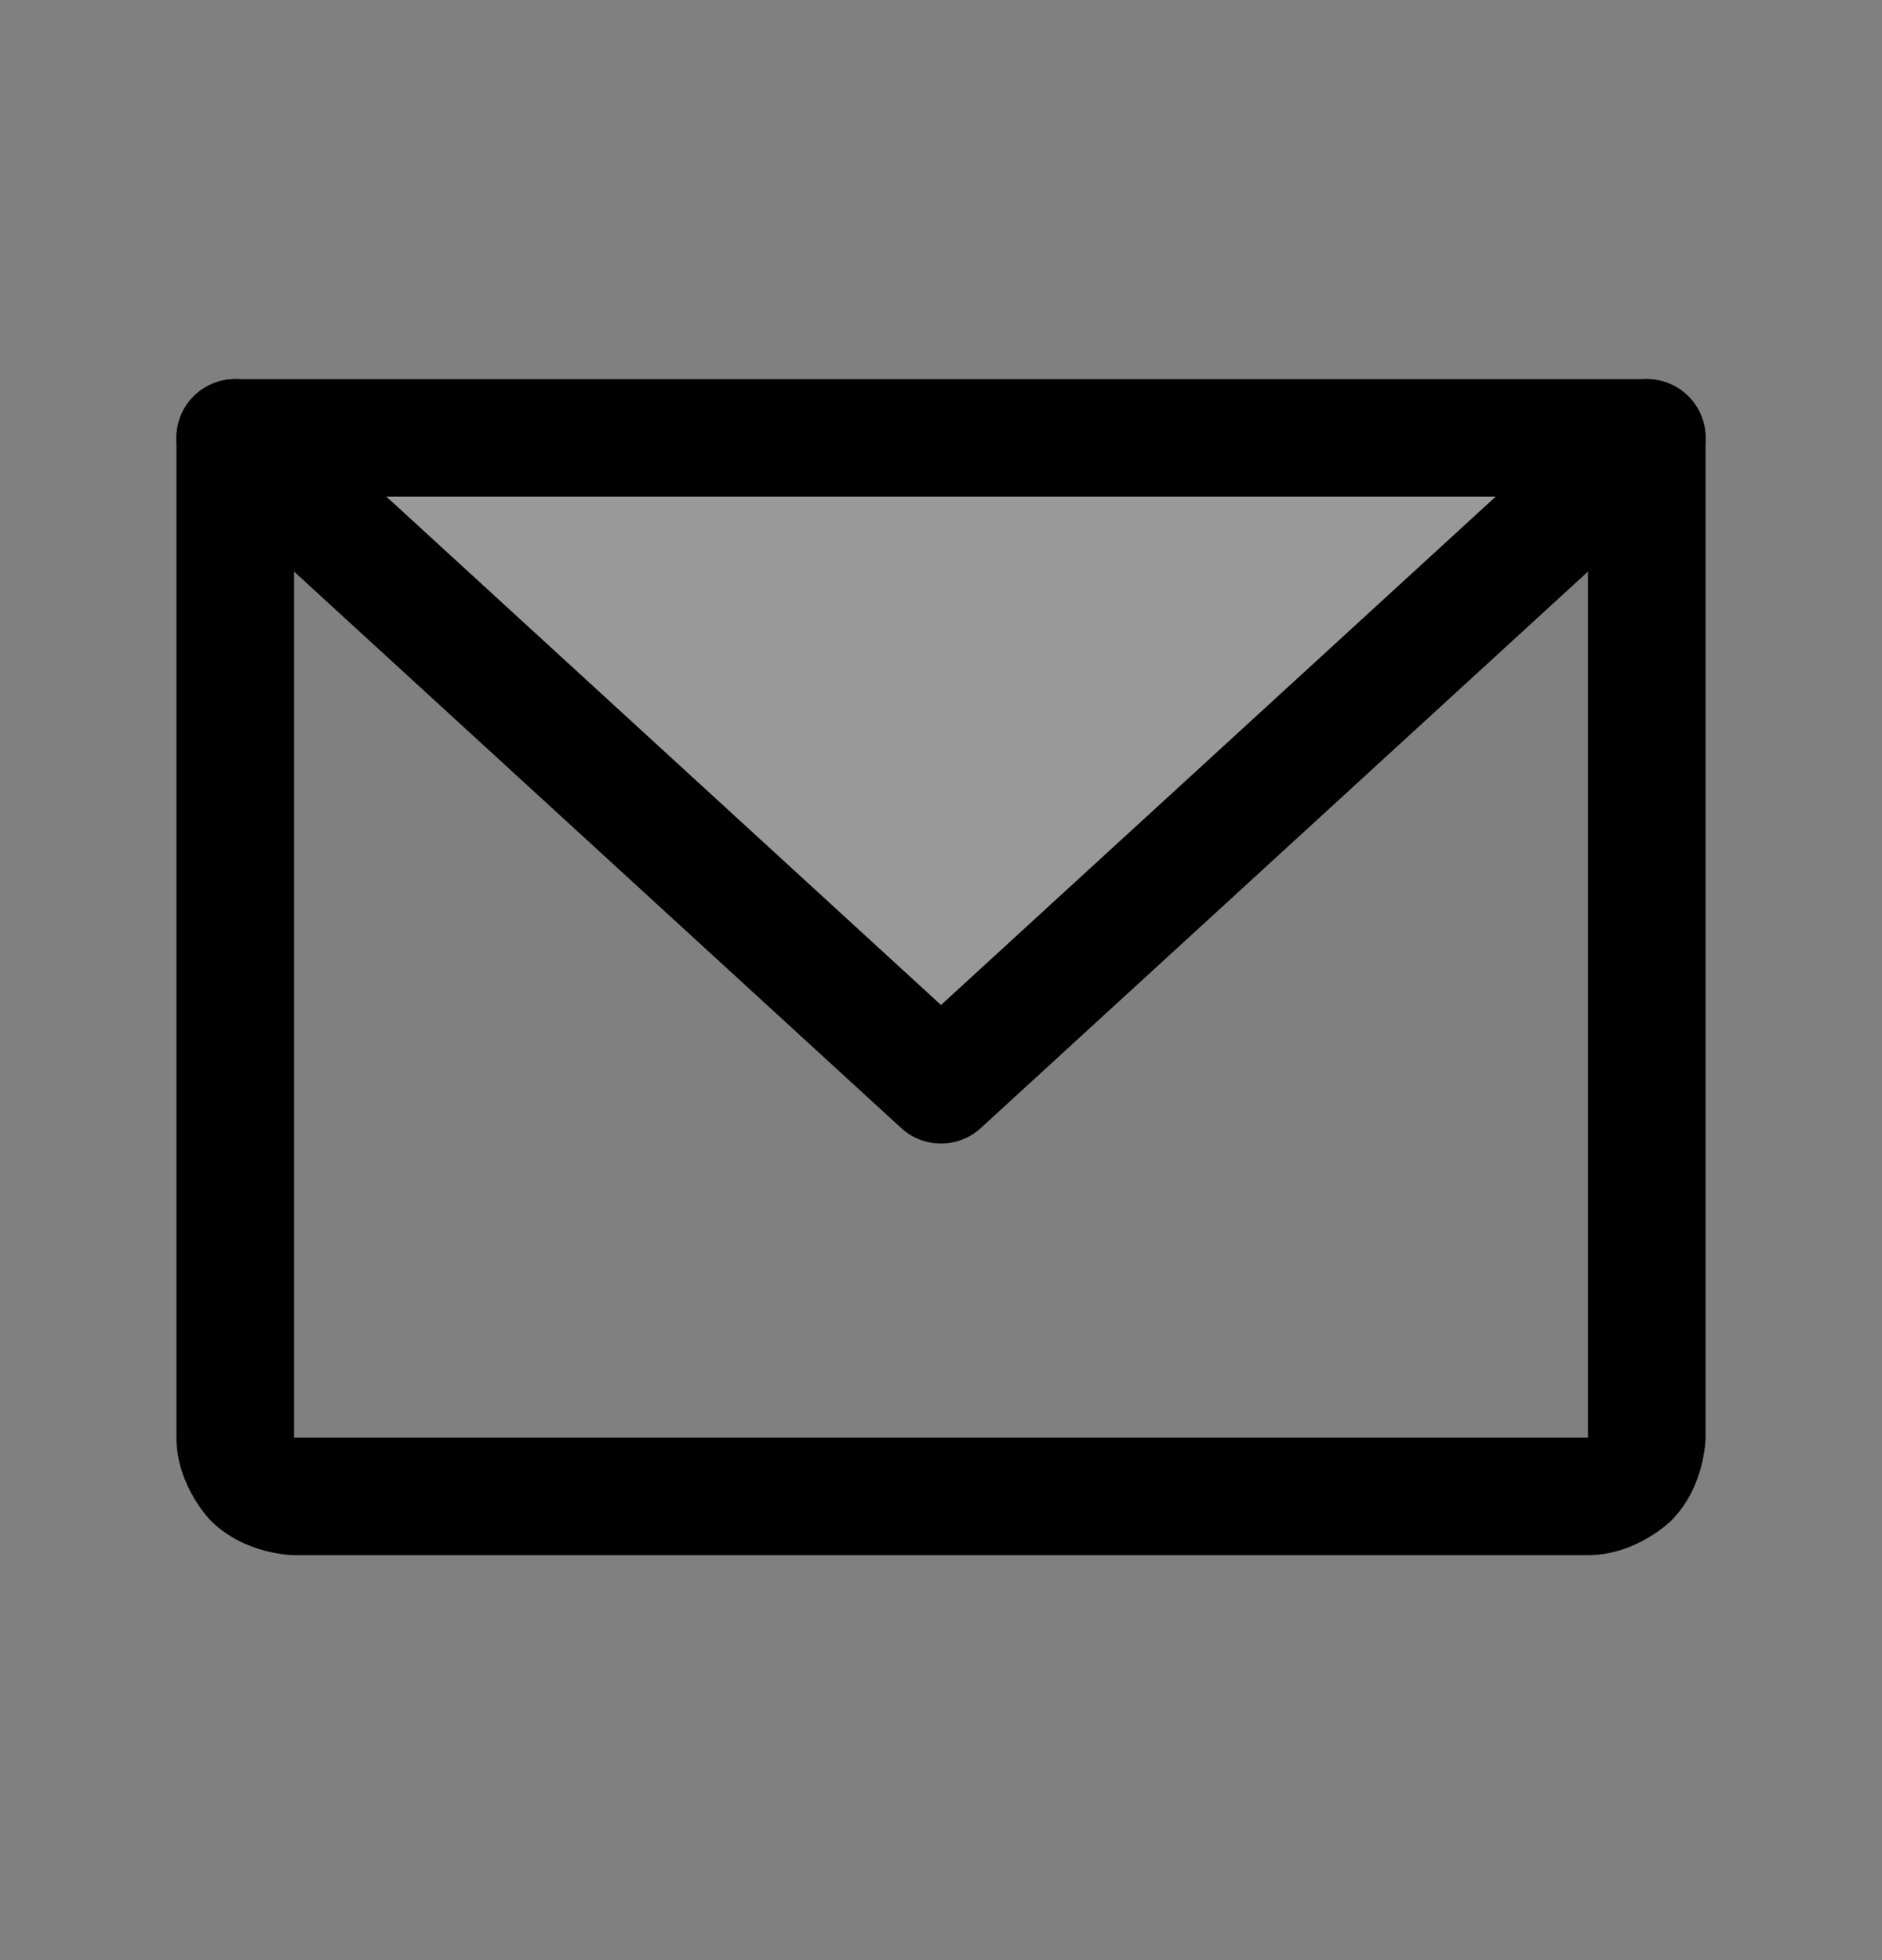 <svg width="100%" height="100%" viewBox="0 0 24 25" fill="none" xmlns="http://www.w3.org/2000/svg">
<rect x="0" y="0" width="24" height="25" fill="#808080" stroke="none"/>
<path d="M21 5.585L12 13.835L3 5.585H21Z" fill="white" fill-opacity="0.2"></path>
<path fill-rule="evenodd" clip-rule="evenodd" d="M2.25 18.335V5.585C2.25 5.171 2.586 4.835 3 4.835H21C21.414 4.835 21.75 5.171 21.75 5.585V18.335C21.75 18.335 21.75 18.956 21.311 19.396C21.311 19.396 20.871 19.835 20.25 19.835H3.75C3.75 19.835 3.129 19.835 2.689 19.396C2.689 19.396 2.25 18.956 2.25 18.335ZM3.75 18.335H20.25V6.335H3.75V18.335Z" fill="currentColor"></path>
<path d="M3.507 5.032C3.368 4.906 3.188 4.835 3 4.835C2.989 4.835 2.978 4.835 2.967 4.836C2.769 4.845 2.582 4.932 2.447 5.078C2.32 5.217 2.25 5.398 2.25 5.585C2.25 5.596 2.25 5.607 2.251 5.618C2.259 5.817 2.347 6.004 2.493 6.138L11.493 14.388C11.78 14.651 12.22 14.651 12.507 14.388L21.506 6.139L21.507 6.138C21.662 5.996 21.75 5.795 21.75 5.585L21.75 5.579C21.748 5.393 21.678 5.215 21.553 5.078C21.419 4.932 21.231 4.845 21.033 4.836C21.022 4.835 21.011 4.835 21 4.835L20.997 4.835C20.81 4.836 20.631 4.906 20.493 5.032L20.493 5.033L12 12.818L3.507 5.032Z" fill="currentColor"></path>
</svg>